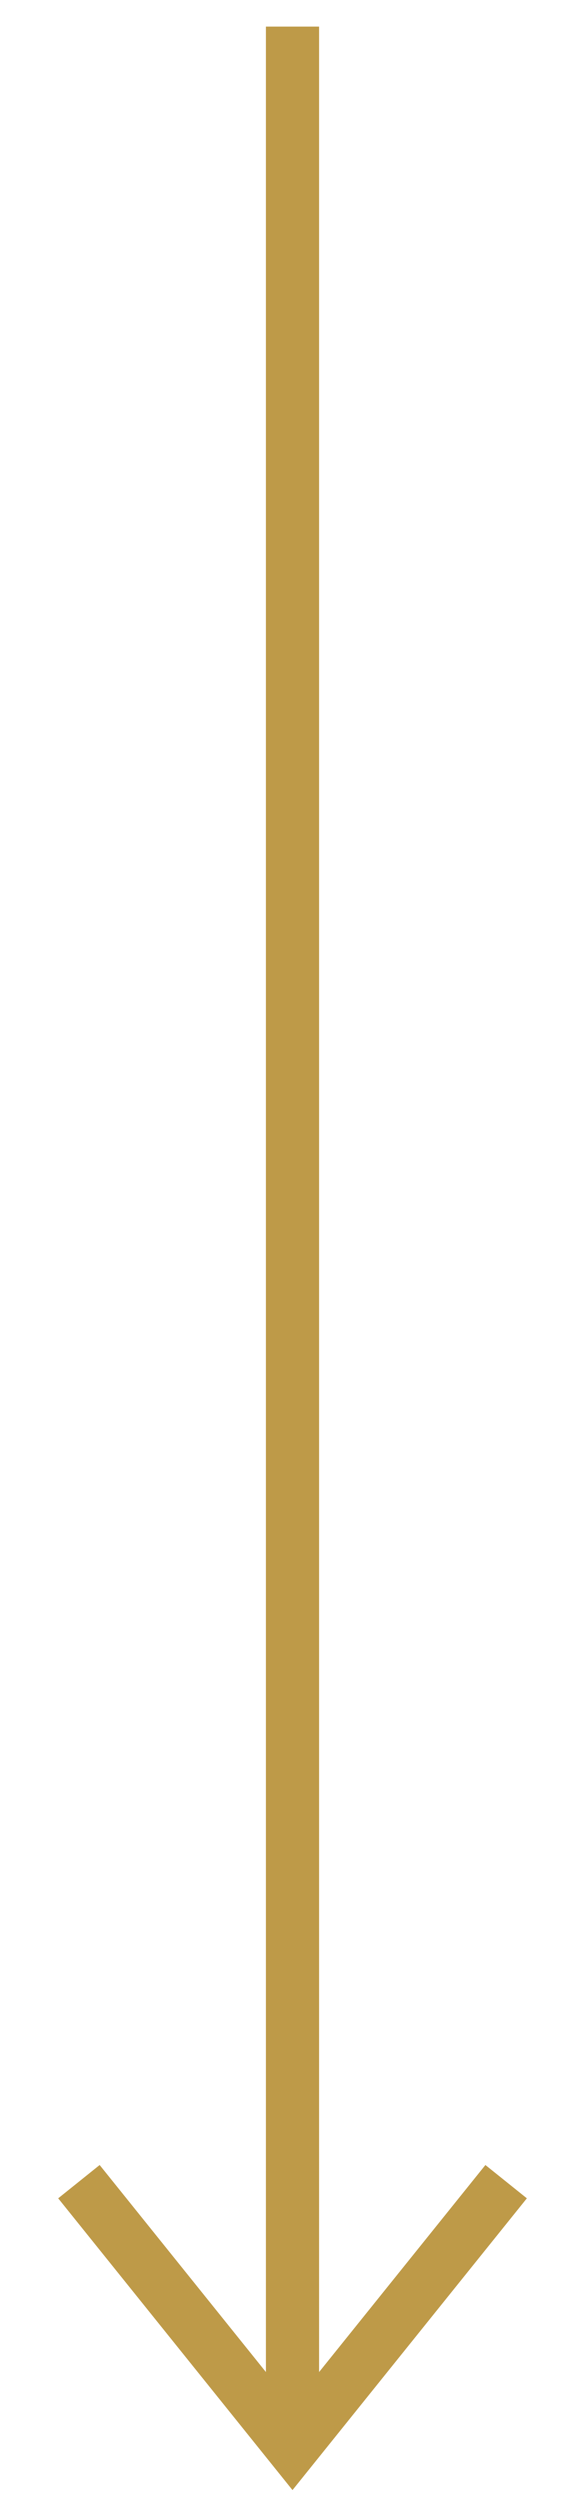 <?xml version="1.0" encoding="UTF-8"?>
<svg width="11px" height="47px" viewBox="0 0 11 47" version="1.1" xmlns="http://www.w3.org/2000/svg" xmlns:xlink="http://www.w3.org/1999/xlink">
    <!-- Generator: sketchtool 50.2 (55047) - http://www.bohemiancoding.com/sketch -->
    <title>259C7C22-05FB-4C87-893F-6AA1471B5BC6</title>
    <desc>Created with sketchtool.</desc>
    <defs></defs>
    <g id="Page-1" stroke="none" stroke-width="1" fill="none" fill-rule="evenodd">
        <g id="40-Cypha-Design-System" transform="translate(-118, -7032)">
            <g id="arrow-gold-down" transform="translate(119, 7032.5)">
                <g id="down-arrow-gold">
                    <polygon id="Rectangle-2" fill="#BE9A48" points="4 0 5 0 5 45 4 45"></polygon>
                    <polyline id="Shape" stroke="#BE9A48" transform="translate(4.5, 43.016) rotate(-90) translate(-4.5, -43.016) " points="7 47.033 2 43.016 7 39"></polyline>
                </g>
            </g>
        </g>
    </g>
</svg>